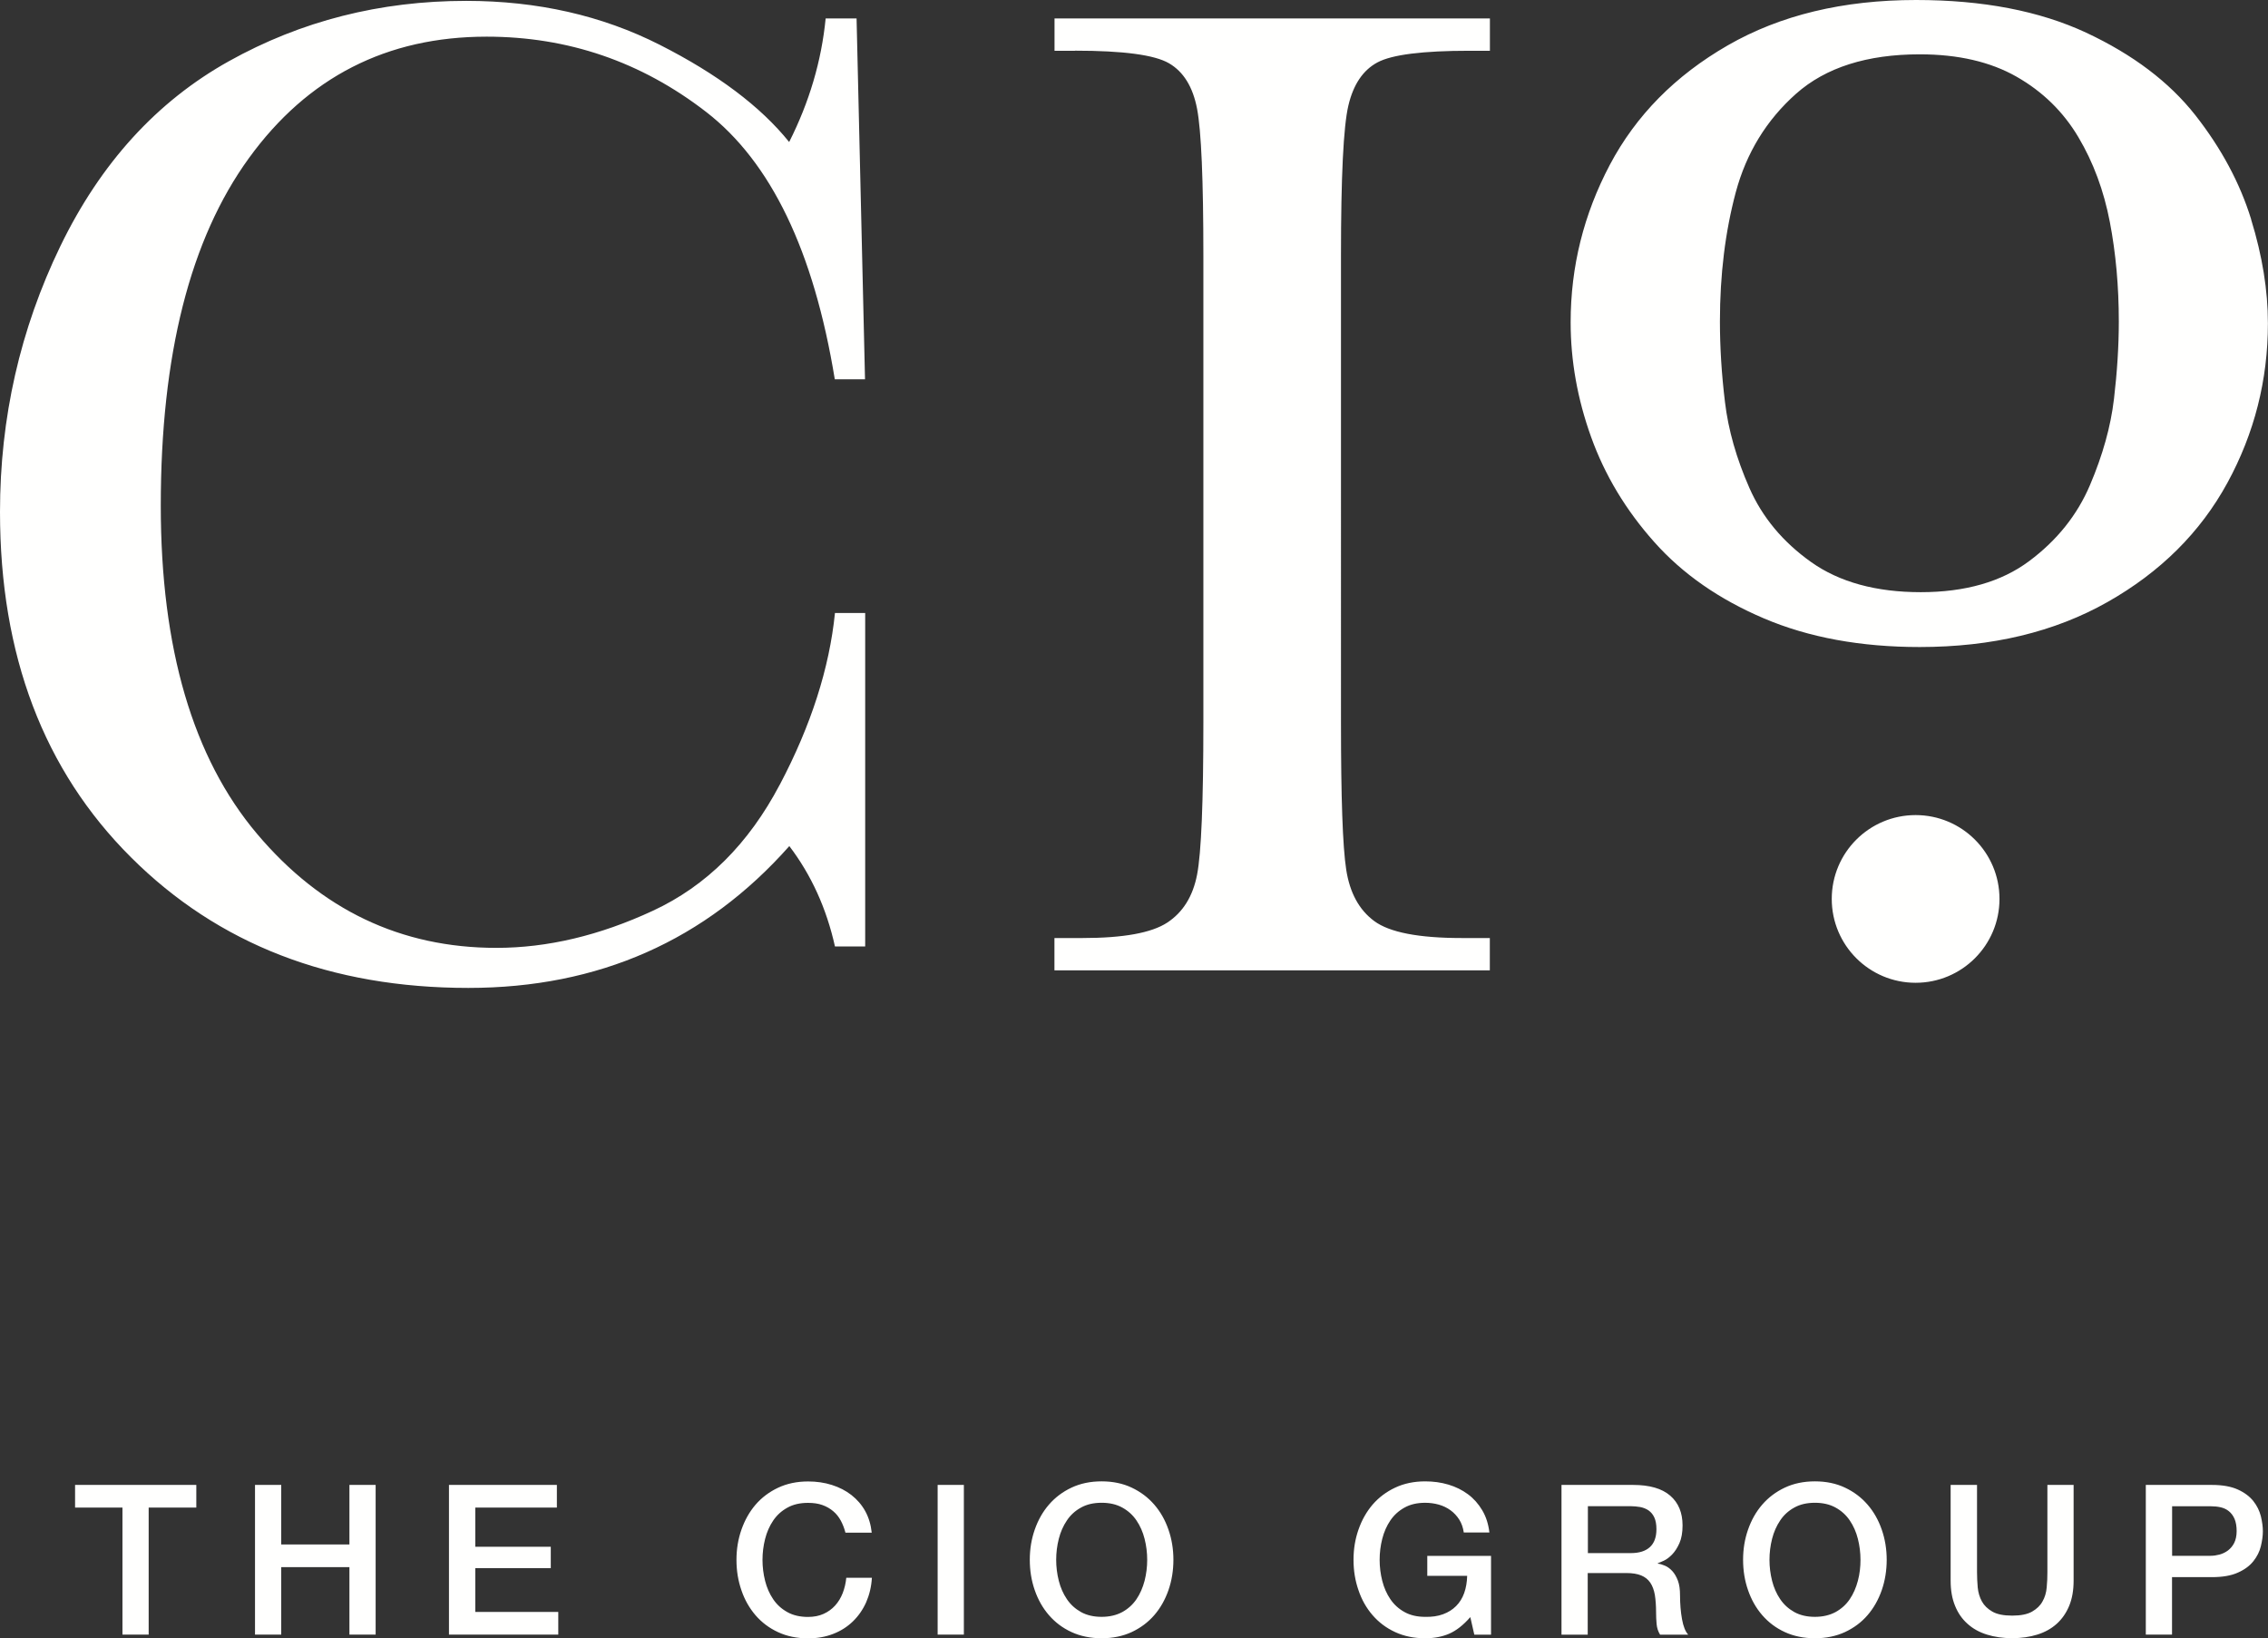 <svg xmlns="http://www.w3.org/2000/svg" viewBox="0 0 260.41 188.15">
    <rect x="0" y="0" width="260.41" height="188.15" fill="#333333" stroke="none"/>
    <path d="M249.4,178.68h4.41c.34,0,.68-.05,1.03-.14.35-.1.68-.25.97-.47s.54-.51.72-.87c.18-.36.28-.82.28-1.36s-.08-1.03-.24-1.4c-.16-.37-.38-.66-.65-.88-.27-.22-.59-.37-.94-.45-.35-.08-.73-.12-1.13-.12h-4.45v5.68ZM246.38,170.54h7.59c1.22,0,2.21.18,2.98.53s1.36.8,1.78,1.33c.42.53.7,1.11.86,1.73.15.63.23,1.21.23,1.73s-.08,1.1-.23,1.72-.44,1.19-.86,1.72c-.42.53-1.01.97-1.78,1.31-.77.35-1.77.52-2.98.52h-4.58v6.6h-3.01v-17.19ZM223.99,170.54h3.01v10.02c0,.58.03,1.16.08,1.76.06.59.22,1.13.48,1.6.26.47.66.86,1.2,1.17.54.31,1.3.46,2.28.46s1.74-.15,2.28-.46c.54-.31.94-.69,1.2-1.17.27-.47.43-1.01.48-1.6.06-.59.08-1.18.08-1.76v-10.02h3.01v11c0,1.11-.17,2.07-.51,2.89-.34.82-.82,1.51-1.43,2.06s-1.36.97-2.23,1.24-1.83.41-2.89.41-2.02-.14-2.89-.41c-.87-.27-1.61-.68-2.23-1.24-.62-.55-1.1-1.24-1.43-2.06-.34-.82-.51-1.78-.51-2.89v-11ZM208.39,170.13c1.28,0,2.44.24,3.45.72,1.02.48,1.88,1.13,2.59,1.95.71.82,1.25,1.77,1.63,2.87.38,1.09.57,2.25.57,3.47s-.19,2.4-.57,3.49c-.38,1.09-.92,2.05-1.63,2.87-.7.82-1.57,1.46-2.59,1.94-1.02.47-2.17.71-3.45.71s-2.44-.24-3.46-.71c-1.02-.47-1.88-1.12-2.59-1.94-.71-.82-1.25-1.77-1.63-2.87-.38-1.09-.57-2.25-.57-3.49s.19-2.38.57-3.47c.38-1.09.92-2.05,1.63-2.87.71-.82,1.57-1.47,2.59-1.95,1.02-.48,2.17-.72,3.46-.72M208.39,172.59c-.92,0-1.71.18-2.37.55-.67.37-1.21.86-1.62,1.48-.42.62-.73,1.32-.93,2.11-.2.79-.3,1.59-.3,2.41s.1,1.62.3,2.41c.2.79.51,1.49.93,2.11.42.62.96,1.11,1.62,1.48.67.37,1.46.55,2.37.55s1.7-.19,2.37-.55c.67-.37,1.21-.86,1.63-1.48.42-.62.72-1.32.93-2.11s.3-1.59.3-2.41-.1-1.62-.3-2.41-.51-1.49-.93-2.11c-.42-.62-.96-1.11-1.63-1.48-.67-.37-1.46-.55-2.37-.55M182.31,178.37h4.94c.96,0,1.69-.23,2.19-.69.5-.46.75-1.14.75-2.06,0-.55-.08-.99-.24-1.34-.16-.35-.38-.61-.66-.81-.28-.19-.6-.32-.96-.39-.36-.06-.74-.1-1.12-.1h-4.89v5.37ZM179.3,170.54h8.21c1.89,0,3.31.41,4.26,1.23.95.82,1.42,1.96,1.42,3.42,0,.82-.12,1.5-.36,2.04-.24.54-.52.97-.84,1.3-.32.33-.64.57-.95.71-.31.14-.54.24-.69.29v.05c.26.03.53.11.83.24.3.13.57.33.83.61.26.28.47.65.64,1.09.17.45.25,1.01.25,1.69,0,1.01.08,1.93.23,2.76.15.83.39,1.42.71,1.77h-3.23c-.23-.37-.36-.78-.4-1.23-.04-.45-.06-.88-.06-1.3,0-.79-.05-1.46-.14-2.03-.1-.57-.27-1.04-.53-1.42-.26-.38-.61-.65-1.05-.83-.44-.18-1.01-.27-1.7-.27h-4.43v7.08h-3.01v-17.19ZM171.21,187.74h-1.93l-.46-2.02c-.8.92-1.61,1.55-2.41,1.9-.8.35-1.73.53-2.77.53-1.29,0-2.44-.24-3.45-.71-1.02-.47-1.88-1.12-2.59-1.94-.71-.82-1.25-1.77-1.62-2.87-.38-1.09-.57-2.25-.57-3.49s.19-2.38.57-3.47c.38-1.09.92-2.05,1.62-2.87.71-.82,1.57-1.47,2.59-1.95,1.02-.48,2.17-.72,3.45-.72.93,0,1.82.12,2.66.37.84.25,1.59.62,2.25,1.11.66.49,1.2,1.1,1.64,1.84s.71,1.59.82,2.55h-2.94c-.08-.56-.25-1.05-.52-1.48-.27-.42-.6-.78-1-1.07-.4-.29-.85-.51-1.35-.65-.5-.14-1.02-.21-1.56-.21-.92,0-1.71.18-2.37.55-.67.37-1.21.86-1.63,1.48-.42.62-.73,1.32-.93,2.11-.2.79-.3,1.59-.3,2.41s.1,1.62.3,2.41c.2.79.51,1.49.93,2.11.42.62.96,1.11,1.63,1.48.66.37,1.46.55,2.37.55.77.02,1.45-.08,2.05-.3s1.09-.53,1.5-.94c.41-.41.72-.91.93-1.5.21-.59.32-1.25.34-1.97h-4.58v-2.29h7.32v9.05ZM126.49,170.13c1.28,0,2.44.24,3.45.72,1.02.48,1.88,1.13,2.59,1.95.71.82,1.25,1.77,1.63,2.87.38,1.09.57,2.25.57,3.47s-.19,2.4-.57,3.49c-.38,1.09-.92,2.05-1.63,2.87-.71.82-1.57,1.46-2.59,1.94-1.02.47-2.17.71-3.45.71s-2.44-.24-3.46-.71c-1.02-.47-1.88-1.12-2.59-1.94-.71-.82-1.25-1.77-1.63-2.87-.38-1.09-.57-2.25-.57-3.49s.19-2.38.57-3.47c.38-1.09.92-2.05,1.63-2.87.71-.82,1.57-1.47,2.59-1.95,1.02-.48,2.17-.72,3.46-.72M126.49,172.59c-.92,0-1.71.18-2.37.55-.67.37-1.21.86-1.62,1.48-.42.62-.73,1.32-.93,2.11s-.3,1.59-.3,2.41.1,1.62.3,2.41.51,1.49.93,2.11c.42.62.96,1.11,1.62,1.48.67.37,1.46.55,2.37.55s1.7-.19,2.37-.55c.67-.37,1.21-.86,1.63-1.48.42-.62.72-1.32.93-2.11.2-.79.3-1.59.3-2.41s-.1-1.62-.3-2.41c-.2-.79-.51-1.49-.93-2.11-.42-.62-.96-1.11-1.63-1.48-.67-.37-1.46-.55-2.37-.55M107.66,170.54h3.01v17.19h-3.01v-17.19ZM97.07,176.01c-.13-.5-.31-.96-.53-1.37-.23-.42-.51-.78-.87-1.08-.35-.3-.77-.54-1.24-.71-.47-.17-1.02-.25-1.65-.25-.92,0-1.71.18-2.37.55-.67.37-1.21.86-1.63,1.48-.42.62-.73,1.32-.93,2.11-.2.79-.3,1.59-.3,2.41s.1,1.62.3,2.41c.2.79.51,1.49.93,2.11.42.62.96,1.11,1.63,1.48.66.37,1.46.55,2.37.55.68,0,1.27-.12,1.78-.35.51-.23.96-.55,1.33-.96.37-.41.66-.89.87-1.43.21-.55.35-1.13.41-1.76h2.94c-.06,1.03-.29,1.97-.66,2.82-.38.85-.89,1.58-1.53,2.2-.64.62-1.4,1.1-2.26,1.43-.87.34-1.82.51-2.87.51-1.28,0-2.44-.24-3.45-.71-1.02-.47-1.88-1.12-2.59-1.94-.7-.82-1.25-1.77-1.62-2.87-.38-1.09-.57-2.25-.57-3.49s.19-2.38.57-3.47c.38-1.09.92-2.05,1.62-2.87.71-.82,1.57-1.47,2.59-1.95,1.02-.48,2.17-.72,3.45-.72.96,0,1.87.13,2.72.4.85.27,1.6.65,2.25,1.16.65.51,1.18,1.12,1.58,1.84.4.72.65,1.55.75,2.48h-3.01ZM51.56,170.54h12.38v2.6h-9.37v4.5h8.67v2.46h-8.67v5.03h9.53v2.6h-12.55v-17.19ZM29.28,170.54h3.01v6.84h7.83v-6.84h3.01v17.19h-3.01v-7.75h-7.83v7.75h-3.01v-17.19ZM8.62,170.54h13.92v2.6h-5.47v14.59h-3.01v-14.59h-5.44v-2.6ZM210.32,103.24c0-5.32,4.31-9.63,9.63-9.63s9.63,4.31,9.63,9.63-4.31,9.63-9.63,9.63-9.63-4.31-9.63-9.63M242.72,45.85c-.37,3.14-1.29,6.43-2.75,9.86-1.46,3.44-3.79,6.35-6.98,8.73-3.19,2.38-7.34,3.57-12.45,3.57s-9.34-1.15-12.59-3.46-5.61-5.15-7.09-8.52c-1.48-3.37-2.42-6.65-2.8-9.86-.39-3.21-.58-6.29-.58-9.26,0-5.36.61-10.3,1.82-14.83,1.22-4.53,3.53-8.3,6.93-11.32,3.4-3.01,8.14-4.52,14.2-4.52,4.41,0,8.11.86,11.11,2.57,3,1.71,5.36,4.02,7.09,6.93,1.73,2.91,2.93,6.16,3.62,9.76.69,3.6,1.03,7.4,1.03,11.42,0,2.82-.19,5.8-.56,8.94M258.48,25.2c-1.29-4.18-3.43-8.17-6.42-11.98-3-3.81-7.17-6.96-12.53-9.47C234.16,1.25,227.66,0,220.01,0,211.62,0,204.41,1.74,198.38,5.21c-6.03,3.47-10.54,8.05-13.54,13.72-3,5.68-4.5,11.7-4.5,18.09,0,4.41.78,8.8,2.35,13.17,1.57,4.37,3.98,8.39,7.25,12.06,3.26,3.67,7.46,6.59,12.61,8.78,5.15,2.19,11.1,3.28,17.87,3.28,8.28,0,15.47-1.72,21.55-5.16,6.08-3.44,10.67-8,13.78-13.7,3.1-5.69,4.65-11.8,4.65-18.32,0-3.77-.64-7.75-1.93-11.93M123.43,5.82c5.54,0,9.14.48,10.8,1.45,1.66.97,2.74,2.71,3.22,5.24.48,2.53.72,8.14.72,16.85v53.62c0,9.14-.24,14.96-.72,17.46-.48,2.5-1.63,4.34-3.43,5.52-1.8,1.18-5.04,1.77-9.72,1.77h-3.23v3.71h49.99v-3.71h-3.22c-4.95,0-8.29-.65-10.04-1.94-1.75-1.29-2.82-3.26-3.23-5.92s-.6-8.29-.6-16.89V29.37c0-9.08.28-14.84.85-17.25.57-2.42,1.68-4.07,3.35-4.96,1.67-.89,5.19-1.33,10.56-1.33h2.34v-3.71h-49.99v3.71h2.34ZM89.53,90.12c-3.58,6.8-8.42,11.62-14.55,14.47-6.13,2.85-12.12,4.27-17.98,4.27-10.97,0-20.13-4.37-27.49-13.1-7.37-8.73-11.05-21.3-11.05-37.69,0-17.31,3.37-30.61,10.12-39.91,6.74-9.3,15.84-13.95,27.29-13.95,9.35,0,17.75,2.88,25.19,8.63,7.45,5.75,12.38,15.99,14.79,30.72h3.47l-.97-41.44h-3.55c-.48,4.89-1.88,9.62-4.19,14.19-3.28-4.08-8.24-7.81-14.87-11.17C69.11,1.78,61.7.1,53.53.1c-9.89,0-18.97,2.31-27.25,6.93-8.28,4.62-14.73,11.71-19.35,21.24C2.31,37.82,0,47.99,0,58.79,0,75.24,5.01,88.46,15.04,98.46c10.02,10,22.94,15,38.74,15,14.94,0,27.23-5.43,36.85-16.29,2.53,3.33,4.27,7.17,5.24,11.53h3.47v-38.3h-3.47c-.64,6.34-2.75,12.92-6.33,19.71" fill="#FFFFFE"/>
</svg>
